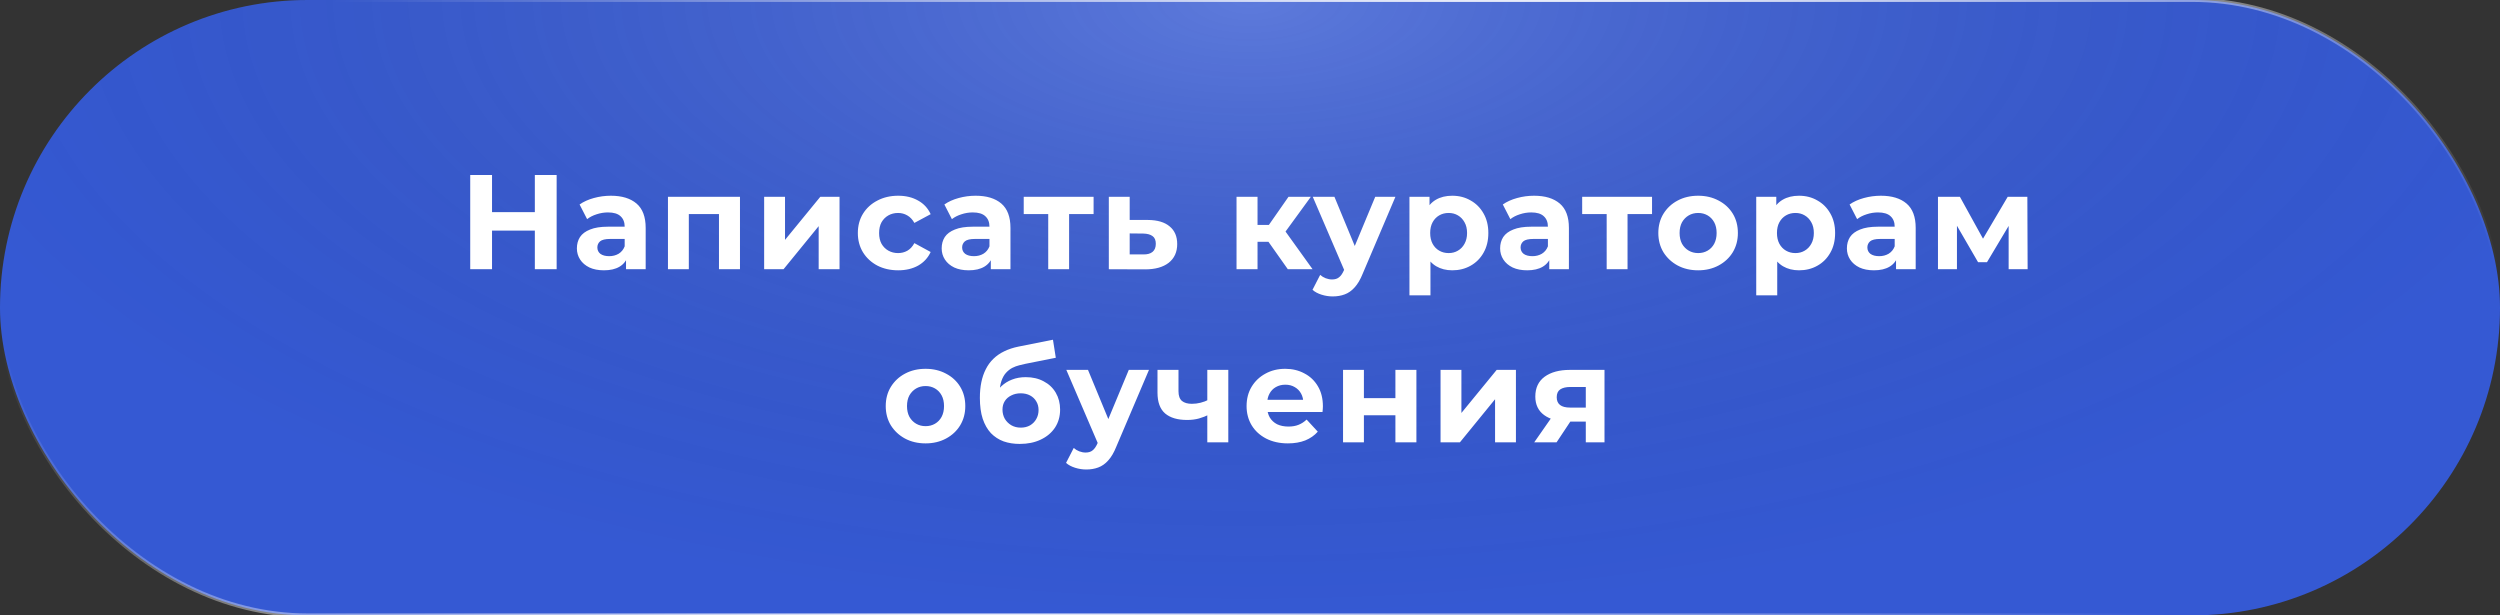 <?xml version="1.0" encoding="UTF-8"?> <svg xmlns="http://www.w3.org/2000/svg" width="650" height="160" viewBox="0 0 650 160" fill="none"><rect x="0" y="0" width="650" height="160" fill="#333333" stroke="none"/> <rect width="650" height="160" rx="80" fill="#3559D3"></rect> <rect width="650" height="160" rx="80" fill="url(#paint0_radial_912_7)" fill-opacity="0.2"></rect> <rect width="650" height="160" rx="80" stroke="url(#paint1_radial_912_7)"></rect> <path d="M139.058 45.5H144.728V70H139.058V45.5ZM127.928 70H122.258V45.5H127.928V70ZM139.478 59.955H127.508V55.16H139.478V59.955ZM162.766 70V66.325L162.416 65.52V58.94C162.416 57.773 162.054 56.863 161.331 56.21C160.631 55.557 159.546 55.23 158.076 55.23C157.073 55.23 156.081 55.393 155.101 55.72C154.144 56.023 153.328 56.443 152.651 56.98L150.691 53.165C151.718 52.442 152.954 51.882 154.401 51.485C155.848 51.088 157.318 50.89 158.811 50.89C161.681 50.89 163.909 51.567 165.496 52.92C167.083 54.273 167.876 56.385 167.876 59.255V70H162.766ZM157.026 70.28C155.556 70.28 154.296 70.035 153.246 69.545C152.196 69.032 151.391 68.343 150.831 67.48C150.271 66.617 149.991 65.648 149.991 64.575C149.991 63.455 150.259 62.475 150.796 61.635C151.356 60.795 152.231 60.142 153.421 59.675C154.611 59.185 156.163 58.94 158.076 58.94H163.081V62.125H158.671C157.388 62.125 156.501 62.335 156.011 62.755C155.544 63.175 155.311 63.7 155.311 64.33C155.311 65.03 155.579 65.59 156.116 66.01C156.676 66.407 157.434 66.605 158.391 66.605C159.301 66.605 160.118 66.395 160.841 65.975C161.564 65.532 162.089 64.89 162.416 64.05L163.256 66.57C162.859 67.783 162.136 68.705 161.086 69.335C160.036 69.965 158.683 70.28 157.026 70.28ZM173.669 70V51.17H192.394V70H186.934V54.425L188.159 55.65H177.869L179.094 54.425V70H173.669ZM198.679 70V51.17H204.104V62.37L213.274 51.17H218.279V70H212.854V58.8L203.719 70H198.679ZM233.538 70.28C231.508 70.28 229.699 69.872 228.113 69.055C226.526 68.215 225.278 67.06 224.368 65.59C223.481 64.12 223.038 62.452 223.038 60.585C223.038 58.695 223.481 57.027 224.368 55.58C225.278 54.11 226.526 52.967 228.113 52.15C229.699 51.31 231.508 50.89 233.538 50.89C235.521 50.89 237.248 51.31 238.718 52.15C240.188 52.967 241.273 54.145 241.973 55.685L237.738 57.96C237.248 57.073 236.629 56.42 235.883 56C235.159 55.58 234.366 55.37 233.503 55.37C232.569 55.37 231.729 55.58 230.983 56C230.236 56.42 229.641 57.015 229.198 57.785C228.778 58.555 228.568 59.488 228.568 60.585C228.568 61.682 228.778 62.615 229.198 63.385C229.641 64.155 230.236 64.75 230.983 65.17C231.729 65.59 232.569 65.8 233.503 65.8C234.366 65.8 235.159 65.602 235.883 65.205C236.629 64.785 237.248 64.12 237.738 63.21L241.973 65.52C241.273 67.037 240.188 68.215 238.718 69.055C237.248 69.872 235.521 70.28 233.538 70.28ZM257.611 70V66.325L257.261 65.52V58.94C257.261 57.773 256.899 56.863 256.176 56.21C255.476 55.557 254.391 55.23 252.921 55.23C251.917 55.23 250.926 55.393 249.946 55.72C248.989 56.023 248.172 56.443 247.496 56.98L245.536 53.165C246.562 52.442 247.799 51.882 249.246 51.485C250.692 51.088 252.162 50.89 253.656 50.89C256.526 50.89 258.754 51.567 260.341 52.92C261.927 54.273 262.721 56.385 262.721 59.255V70H257.611ZM251.871 70.28C250.401 70.28 249.141 70.035 248.091 69.545C247.041 69.032 246.236 68.343 245.676 67.48C245.116 66.617 244.836 65.648 244.836 64.575C244.836 63.455 245.104 62.475 245.641 61.635C246.201 60.795 247.076 60.142 248.266 59.675C249.456 59.185 251.007 58.94 252.921 58.94H257.926V62.125H253.516C252.232 62.125 251.346 62.335 250.856 62.755C250.389 63.175 250.156 63.7 250.156 64.33C250.156 65.03 250.424 65.59 250.961 66.01C251.521 66.407 252.279 66.605 253.236 66.605C254.146 66.605 254.962 66.395 255.686 65.975C256.409 65.532 256.934 64.89 257.261 64.05L258.101 66.57C257.704 67.783 256.981 68.705 255.931 69.335C254.881 69.965 253.527 70.28 251.871 70.28ZM272.539 70V54.39L273.764 55.65H266.169V51.17H284.334V55.65H276.739L277.964 54.39V70H272.539ZM298.479 57.19C300.952 57.213 302.831 57.773 304.114 58.87C305.421 59.943 306.074 61.472 306.074 63.455C306.074 65.532 305.339 67.153 303.869 68.32C302.399 69.463 300.357 70.035 297.744 70.035L288.294 70V51.17H293.719V57.19H298.479ZM297.254 66.15C298.304 66.173 299.109 65.952 299.669 65.485C300.229 65.018 300.509 64.318 300.509 63.385C300.509 62.452 300.229 61.787 299.669 61.39C299.109 60.97 298.304 60.748 297.254 60.725L293.719 60.69V66.15H297.254ZM334.833 70L328.533 61.075L332.978 58.45L341.273 70H334.833ZM321.498 70V51.17H326.958V70H321.498ZM325.348 62.86V58.485H331.928V62.86H325.348ZM333.503 61.215L328.393 60.655L335.008 51.17H340.818L333.503 61.215ZM346.499 77.07C345.519 77.07 344.551 76.918 343.594 76.615C342.637 76.312 341.856 75.892 341.249 75.355L343.244 71.47C343.664 71.843 344.142 72.135 344.679 72.345C345.239 72.555 345.787 72.66 346.324 72.66C347.094 72.66 347.701 72.473 348.144 72.1C348.611 71.75 349.031 71.155 349.404 70.315L350.384 68.005L350.804 67.41L357.559 51.17H362.809L354.304 71.155C353.697 72.672 352.997 73.862 352.204 74.725C351.434 75.588 350.571 76.195 349.614 76.545C348.681 76.895 347.642 77.07 346.499 77.07ZM349.719 70.735L341.319 51.17H346.954L353.464 66.92L349.719 70.735ZM377.588 70.28C376.001 70.28 374.613 69.93 373.423 69.23C372.233 68.53 371.3 67.468 370.623 66.045C369.97 64.598 369.643 62.778 369.643 60.585C369.643 58.368 369.958 56.548 370.588 55.125C371.218 53.702 372.128 52.64 373.318 51.94C374.508 51.24 375.931 50.89 377.588 50.89C379.361 50.89 380.948 51.298 382.348 52.115C383.771 52.908 384.891 54.028 385.708 55.475C386.548 56.922 386.968 58.625 386.968 60.585C386.968 62.568 386.548 64.283 385.708 65.73C384.891 67.177 383.771 68.297 382.348 69.09C380.948 69.883 379.361 70.28 377.588 70.28ZM366.458 76.79V51.17H371.673V55.02L371.568 60.62L371.918 66.185V76.79H366.458ZM376.643 65.8C377.553 65.8 378.358 65.59 379.058 65.17C379.781 64.75 380.353 64.155 380.773 63.385C381.216 62.592 381.438 61.658 381.438 60.585C381.438 59.488 381.216 58.555 380.773 57.785C380.353 57.015 379.781 56.42 379.058 56C378.358 55.58 377.553 55.37 376.643 55.37C375.733 55.37 374.916 55.58 374.193 56C373.47 56.42 372.898 57.015 372.478 57.785C372.058 58.555 371.848 59.488 371.848 60.585C371.848 61.658 372.058 62.592 372.478 63.385C372.898 64.155 373.47 64.75 374.193 65.17C374.916 65.59 375.733 65.8 376.643 65.8ZM402.807 70V66.325L402.457 65.52V58.94C402.457 57.773 402.096 56.863 401.372 56.21C400.672 55.557 399.587 55.23 398.117 55.23C397.114 55.23 396.122 55.393 395.142 55.72C394.186 56.023 393.369 56.443 392.692 56.98L390.732 53.165C391.759 52.442 392.996 51.882 394.442 51.485C395.889 51.088 397.359 50.89 398.852 50.89C401.722 50.89 403.951 51.567 405.537 52.92C407.124 54.273 407.917 56.385 407.917 59.255V70H402.807ZM397.067 70.28C395.597 70.28 394.337 70.035 393.287 69.545C392.237 69.032 391.432 68.343 390.872 67.48C390.312 66.617 390.032 65.648 390.032 64.575C390.032 63.455 390.301 62.475 390.837 61.635C391.397 60.795 392.272 60.142 393.462 59.675C394.652 59.185 396.204 58.94 398.117 58.94H403.122V62.125H398.712C397.429 62.125 396.542 62.335 396.052 62.755C395.586 63.175 395.352 63.7 395.352 64.33C395.352 65.03 395.621 65.59 396.157 66.01C396.717 66.407 397.476 66.605 398.432 66.605C399.342 66.605 400.159 66.395 400.882 65.975C401.606 65.532 402.131 64.89 402.457 64.05L403.297 66.57C402.901 67.783 402.177 68.705 401.127 69.335C400.077 69.965 398.724 70.28 397.067 70.28ZM417.735 70V54.39L418.96 55.65H411.365V51.17H429.53V55.65H421.935L423.16 54.39V70H417.735ZM441.525 70.28C439.518 70.28 437.733 69.86 436.17 69.02C434.63 68.18 433.405 67.037 432.495 65.59C431.608 64.12 431.165 62.452 431.165 60.585C431.165 58.695 431.608 57.027 432.495 55.58C433.405 54.11 434.63 52.967 436.17 52.15C437.733 51.31 439.518 50.89 441.525 50.89C443.508 50.89 445.281 51.31 446.845 52.15C448.408 52.967 449.633 54.098 450.52 55.545C451.406 56.992 451.85 58.672 451.85 60.585C451.85 62.452 451.406 64.12 450.52 65.59C449.633 67.037 448.408 68.18 446.845 69.02C445.281 69.86 443.508 70.28 441.525 70.28ZM441.525 65.8C442.435 65.8 443.251 65.59 443.975 65.17C444.698 64.75 445.27 64.155 445.69 63.385C446.11 62.592 446.32 61.658 446.32 60.585C446.32 59.488 446.11 58.555 445.69 57.785C445.27 57.015 444.698 56.42 443.975 56C443.251 55.58 442.435 55.37 441.525 55.37C440.615 55.37 439.798 55.58 439.075 56C438.351 56.42 437.768 57.015 437.325 57.785C436.905 58.555 436.695 59.488 436.695 60.585C436.695 61.658 436.905 62.592 437.325 63.385C437.768 64.155 438.351 64.75 439.075 65.17C439.798 65.59 440.615 65.8 441.525 65.8ZM467.75 70.28C466.163 70.28 464.775 69.93 463.585 69.23C462.395 68.53 461.462 67.468 460.785 66.045C460.132 64.598 459.805 62.778 459.805 60.585C459.805 58.368 460.12 56.548 460.75 55.125C461.38 53.702 462.29 52.64 463.48 51.94C464.67 51.24 466.093 50.89 467.75 50.89C469.523 50.89 471.11 51.298 472.51 52.115C473.933 52.908 475.053 54.028 475.87 55.475C476.71 56.922 477.13 58.625 477.13 60.585C477.13 62.568 476.71 64.283 475.87 65.73C475.053 67.177 473.933 68.297 472.51 69.09C471.11 69.883 469.523 70.28 467.75 70.28ZM456.62 76.79V51.17H461.835V55.02L461.73 60.62L462.08 66.185V76.79H456.62ZM466.805 65.8C467.715 65.8 468.52 65.59 469.22 65.17C469.943 64.75 470.515 64.155 470.935 63.385C471.378 62.592 471.6 61.658 471.6 60.585C471.6 59.488 471.378 58.555 470.935 57.785C470.515 57.015 469.943 56.42 469.22 56C468.52 55.58 467.715 55.37 466.805 55.37C465.895 55.37 465.078 55.58 464.355 56C463.632 56.42 463.06 57.015 462.64 57.785C462.22 58.555 462.01 59.488 462.01 60.585C462.01 61.658 462.22 62.592 462.64 63.385C463.06 64.155 463.632 64.75 464.355 65.17C465.078 65.59 465.895 65.8 466.805 65.8ZM492.969 70V66.325L492.619 65.52V58.94C492.619 57.773 492.258 56.863 491.534 56.21C490.834 55.557 489.749 55.23 488.279 55.23C487.276 55.23 486.284 55.393 485.304 55.72C484.348 56.023 483.531 56.443 482.854 56.98L480.894 53.165C481.921 52.442 483.158 51.882 484.604 51.485C486.051 51.088 487.521 50.89 489.014 50.89C491.884 50.89 494.113 51.567 495.699 52.92C497.286 54.273 498.079 56.385 498.079 59.255V70H492.969ZM487.229 70.28C485.759 70.28 484.499 70.035 483.449 69.545C482.399 69.032 481.594 68.343 481.034 67.48C480.474 66.617 480.194 65.648 480.194 64.575C480.194 63.455 480.463 62.475 480.999 61.635C481.559 60.795 482.434 60.142 483.624 59.675C484.814 59.185 486.366 58.94 488.279 58.94H493.284V62.125H488.874C487.591 62.125 486.704 62.335 486.214 62.755C485.748 63.175 485.514 63.7 485.514 64.33C485.514 65.03 485.783 65.59 486.319 66.01C486.879 66.407 487.638 66.605 488.594 66.605C489.504 66.605 490.321 66.395 491.044 65.975C491.768 65.532 492.293 64.89 492.619 64.05L493.459 66.57C493.063 67.783 492.339 68.705 491.289 69.335C490.239 69.965 488.886 70.28 487.229 70.28ZM503.872 70V51.17H509.577L516.682 64.05H514.407L522.002 51.17H527.112L527.182 70H522.247V56.77L523.087 57.33L516.612 68.18H514.302L507.792 56.945L508.807 56.7V70H503.872ZM240.651 115.28C238.645 115.28 236.86 114.86 235.296 114.02C233.756 113.18 232.531 112.037 231.621 110.59C230.735 109.12 230.291 107.452 230.291 105.585C230.291 103.695 230.735 102.027 231.621 100.58C232.531 99.11 233.756 97.967 235.296 97.15C236.86 96.31 238.645 95.89 240.651 95.89C242.635 95.89 244.408 96.31 245.971 97.15C247.535 97.967 248.76 99.098 249.646 100.545C250.533 101.992 250.976 103.672 250.976 105.585C250.976 107.452 250.533 109.12 249.646 110.59C248.76 112.037 247.535 113.18 245.971 114.02C244.408 114.86 242.635 115.28 240.651 115.28ZM240.651 110.8C241.561 110.8 242.378 110.59 243.101 110.17C243.825 109.75 244.396 109.155 244.816 108.385C245.236 107.592 245.446 106.658 245.446 105.585C245.446 104.488 245.236 103.555 244.816 102.785C244.396 102.015 243.825 101.42 243.101 101C242.378 100.58 241.561 100.37 240.651 100.37C239.741 100.37 238.925 100.58 238.201 101C237.478 101.42 236.895 102.015 236.451 102.785C236.031 103.555 235.821 104.488 235.821 105.585C235.821 106.658 236.031 107.592 236.451 108.385C236.895 109.155 237.478 109.75 238.201 110.17C238.925 110.59 239.741 110.8 240.651 110.8ZM265.127 115.42C263.587 115.42 262.187 115.198 260.927 114.755C259.667 114.288 258.57 113.577 257.637 112.62C256.727 111.64 256.015 110.392 255.502 108.875C255.012 107.358 254.767 105.55 254.767 103.45C254.767 101.957 254.895 100.592 255.152 99.355C255.408 98.118 255.793 96.998 256.307 95.995C256.82 94.968 257.473 94.07 258.267 93.3C259.083 92.507 260.028 91.853 261.102 91.34C262.198 90.803 263.435 90.395 264.812 90.115L273.772 88.33L274.507 93.02L266.597 94.595C266.13 94.688 265.593 94.817 264.987 94.98C264.403 95.12 263.808 95.342 263.202 95.645C262.618 95.948 262.07 96.38 261.557 96.94C261.067 97.477 260.67 98.188 260.367 99.075C260.063 99.938 259.912 101.012 259.912 102.295C259.912 102.692 259.923 102.995 259.947 103.205C259.993 103.415 260.028 103.637 260.052 103.87C260.098 104.103 260.122 104.465 260.122 104.955L258.372 103.24C258.885 102.143 259.538 101.21 260.332 100.44C261.148 99.67 262.082 99.087 263.132 98.69C264.205 98.27 265.395 98.06 266.702 98.06C268.475 98.06 270.027 98.422 271.357 99.145C272.71 99.845 273.76 100.837 274.507 102.12C275.253 103.403 275.627 104.862 275.627 106.495C275.627 108.268 275.183 109.832 274.297 111.185C273.41 112.515 272.173 113.553 270.587 114.3C269.023 115.047 267.203 115.42 265.127 115.42ZM265.407 111.185C266.317 111.185 267.122 110.987 267.822 110.59C268.522 110.17 269.058 109.622 269.432 108.945C269.828 108.245 270.027 107.463 270.027 106.6C270.027 105.76 269.828 105.013 269.432 104.36C269.058 103.707 268.522 103.193 267.822 102.82C267.122 102.447 266.305 102.26 265.372 102.26C264.462 102.26 263.645 102.447 262.922 102.82C262.198 103.17 261.638 103.66 261.242 104.29C260.845 104.92 260.647 105.655 260.647 106.495C260.647 107.358 260.845 108.152 261.242 108.875C261.662 109.575 262.222 110.135 262.922 110.555C263.645 110.975 264.473 111.185 265.407 111.185ZM282.424 122.07C281.444 122.07 280.476 121.918 279.519 121.615C278.562 121.312 277.781 120.892 277.174 120.355L279.169 116.47C279.589 116.843 280.067 117.135 280.604 117.345C281.164 117.555 281.712 117.66 282.249 117.66C283.019 117.66 283.626 117.473 284.069 117.1C284.536 116.75 284.956 116.155 285.329 115.315L286.309 113.005L286.729 112.41L293.484 96.17H298.734L290.229 116.155C289.622 117.672 288.922 118.862 288.129 119.725C287.359 120.588 286.496 121.195 285.539 121.545C284.606 121.895 283.567 122.07 282.424 122.07ZM285.644 115.735L277.244 96.17H282.879L289.389 111.92L285.644 115.735ZM314.283 107.79C313.513 108.21 312.661 108.548 311.728 108.805C310.795 109.062 309.768 109.19 308.648 109.19C306.175 109.19 304.273 108.63 302.943 107.51C301.613 106.367 300.948 104.558 300.948 102.085V96.17H306.408V101.735C306.408 102.902 306.711 103.742 307.318 104.255C307.925 104.745 308.776 104.99 309.873 104.99C310.666 104.99 311.425 104.897 312.148 104.71C312.895 104.523 313.606 104.255 314.283 103.905V107.79ZM313.898 115V96.17H319.358V115H313.898ZM334.855 115.28C332.709 115.28 330.819 114.86 329.185 114.02C327.575 113.18 326.327 112.037 325.44 110.59C324.554 109.12 324.11 107.452 324.11 105.585C324.11 103.695 324.542 102.027 325.405 100.58C326.292 99.11 327.494 97.967 329.01 97.15C330.527 96.31 332.242 95.89 334.155 95.89C335.999 95.89 337.655 96.287 339.125 97.08C340.619 97.85 341.797 98.97 342.66 100.44C343.524 101.887 343.955 103.625 343.955 105.655C343.955 105.865 343.944 106.11 343.92 106.39C343.897 106.647 343.874 106.892 343.85 107.125H328.555V103.94H340.98L338.88 104.885C338.88 103.905 338.682 103.053 338.285 102.33C337.889 101.607 337.34 101.047 336.64 100.65C335.94 100.23 335.124 100.02 334.19 100.02C333.257 100.02 332.429 100.23 331.705 100.65C331.005 101.047 330.457 101.618 330.06 102.365C329.664 103.088 329.465 103.952 329.465 104.955V105.795C329.465 106.822 329.687 107.732 330.13 108.525C330.597 109.295 331.239 109.89 332.055 110.31C332.895 110.707 333.875 110.905 334.995 110.905C335.999 110.905 336.874 110.753 337.62 110.45C338.39 110.147 339.09 109.692 339.72 109.085L342.625 112.235C341.762 113.215 340.677 113.973 339.37 114.51C338.064 115.023 336.559 115.28 334.855 115.28ZM349.191 115V96.17H354.616V103.52H362.806V96.17H368.266V115H362.806V107.965H354.616V115H349.191ZM374.542 115V96.17H379.967V107.37L389.137 96.17H394.142V115H388.717V103.8L379.582 115H374.542ZM412.306 115V108.735L413.076 109.61H407.861C405.154 109.61 403.031 109.05 401.491 107.93C399.951 106.81 399.181 105.2 399.181 103.1C399.181 100.86 399.986 99.145 401.596 97.955C403.229 96.765 405.423 96.17 408.176 96.17H417.171V115H412.306ZM398.901 115L403.906 107.825H409.471L404.711 115H398.901ZM412.306 107.055V99.215L413.076 100.615H408.281C407.161 100.615 406.286 100.825 405.656 101.245C405.049 101.665 404.746 102.342 404.746 103.275C404.746 105.072 405.901 105.97 408.211 105.97H413.076L412.306 107.055Z" fill="white"></path> <defs> <radialGradient id="paint0_radial_912_7" cx="0" cy="0" r="1" gradientUnits="userSpaceOnUse" gradientTransform="translate(325) rotate(90) scale(160 358.017)"> <stop stop-color="white"></stop> <stop offset="1" stop-opacity="0"></stop> </radialGradient> <radialGradient id="paint1_radial_912_7" cx="0" cy="0" r="1" gradientUnits="userSpaceOnUse" gradientTransform="translate(325 80) rotate(47.529) scale(223.015 844.894)"> <stop stop-color="white"></stop> <stop offset="1" stop-color="white" stop-opacity="0"></stop> </radialGradient> </defs> </svg> 
